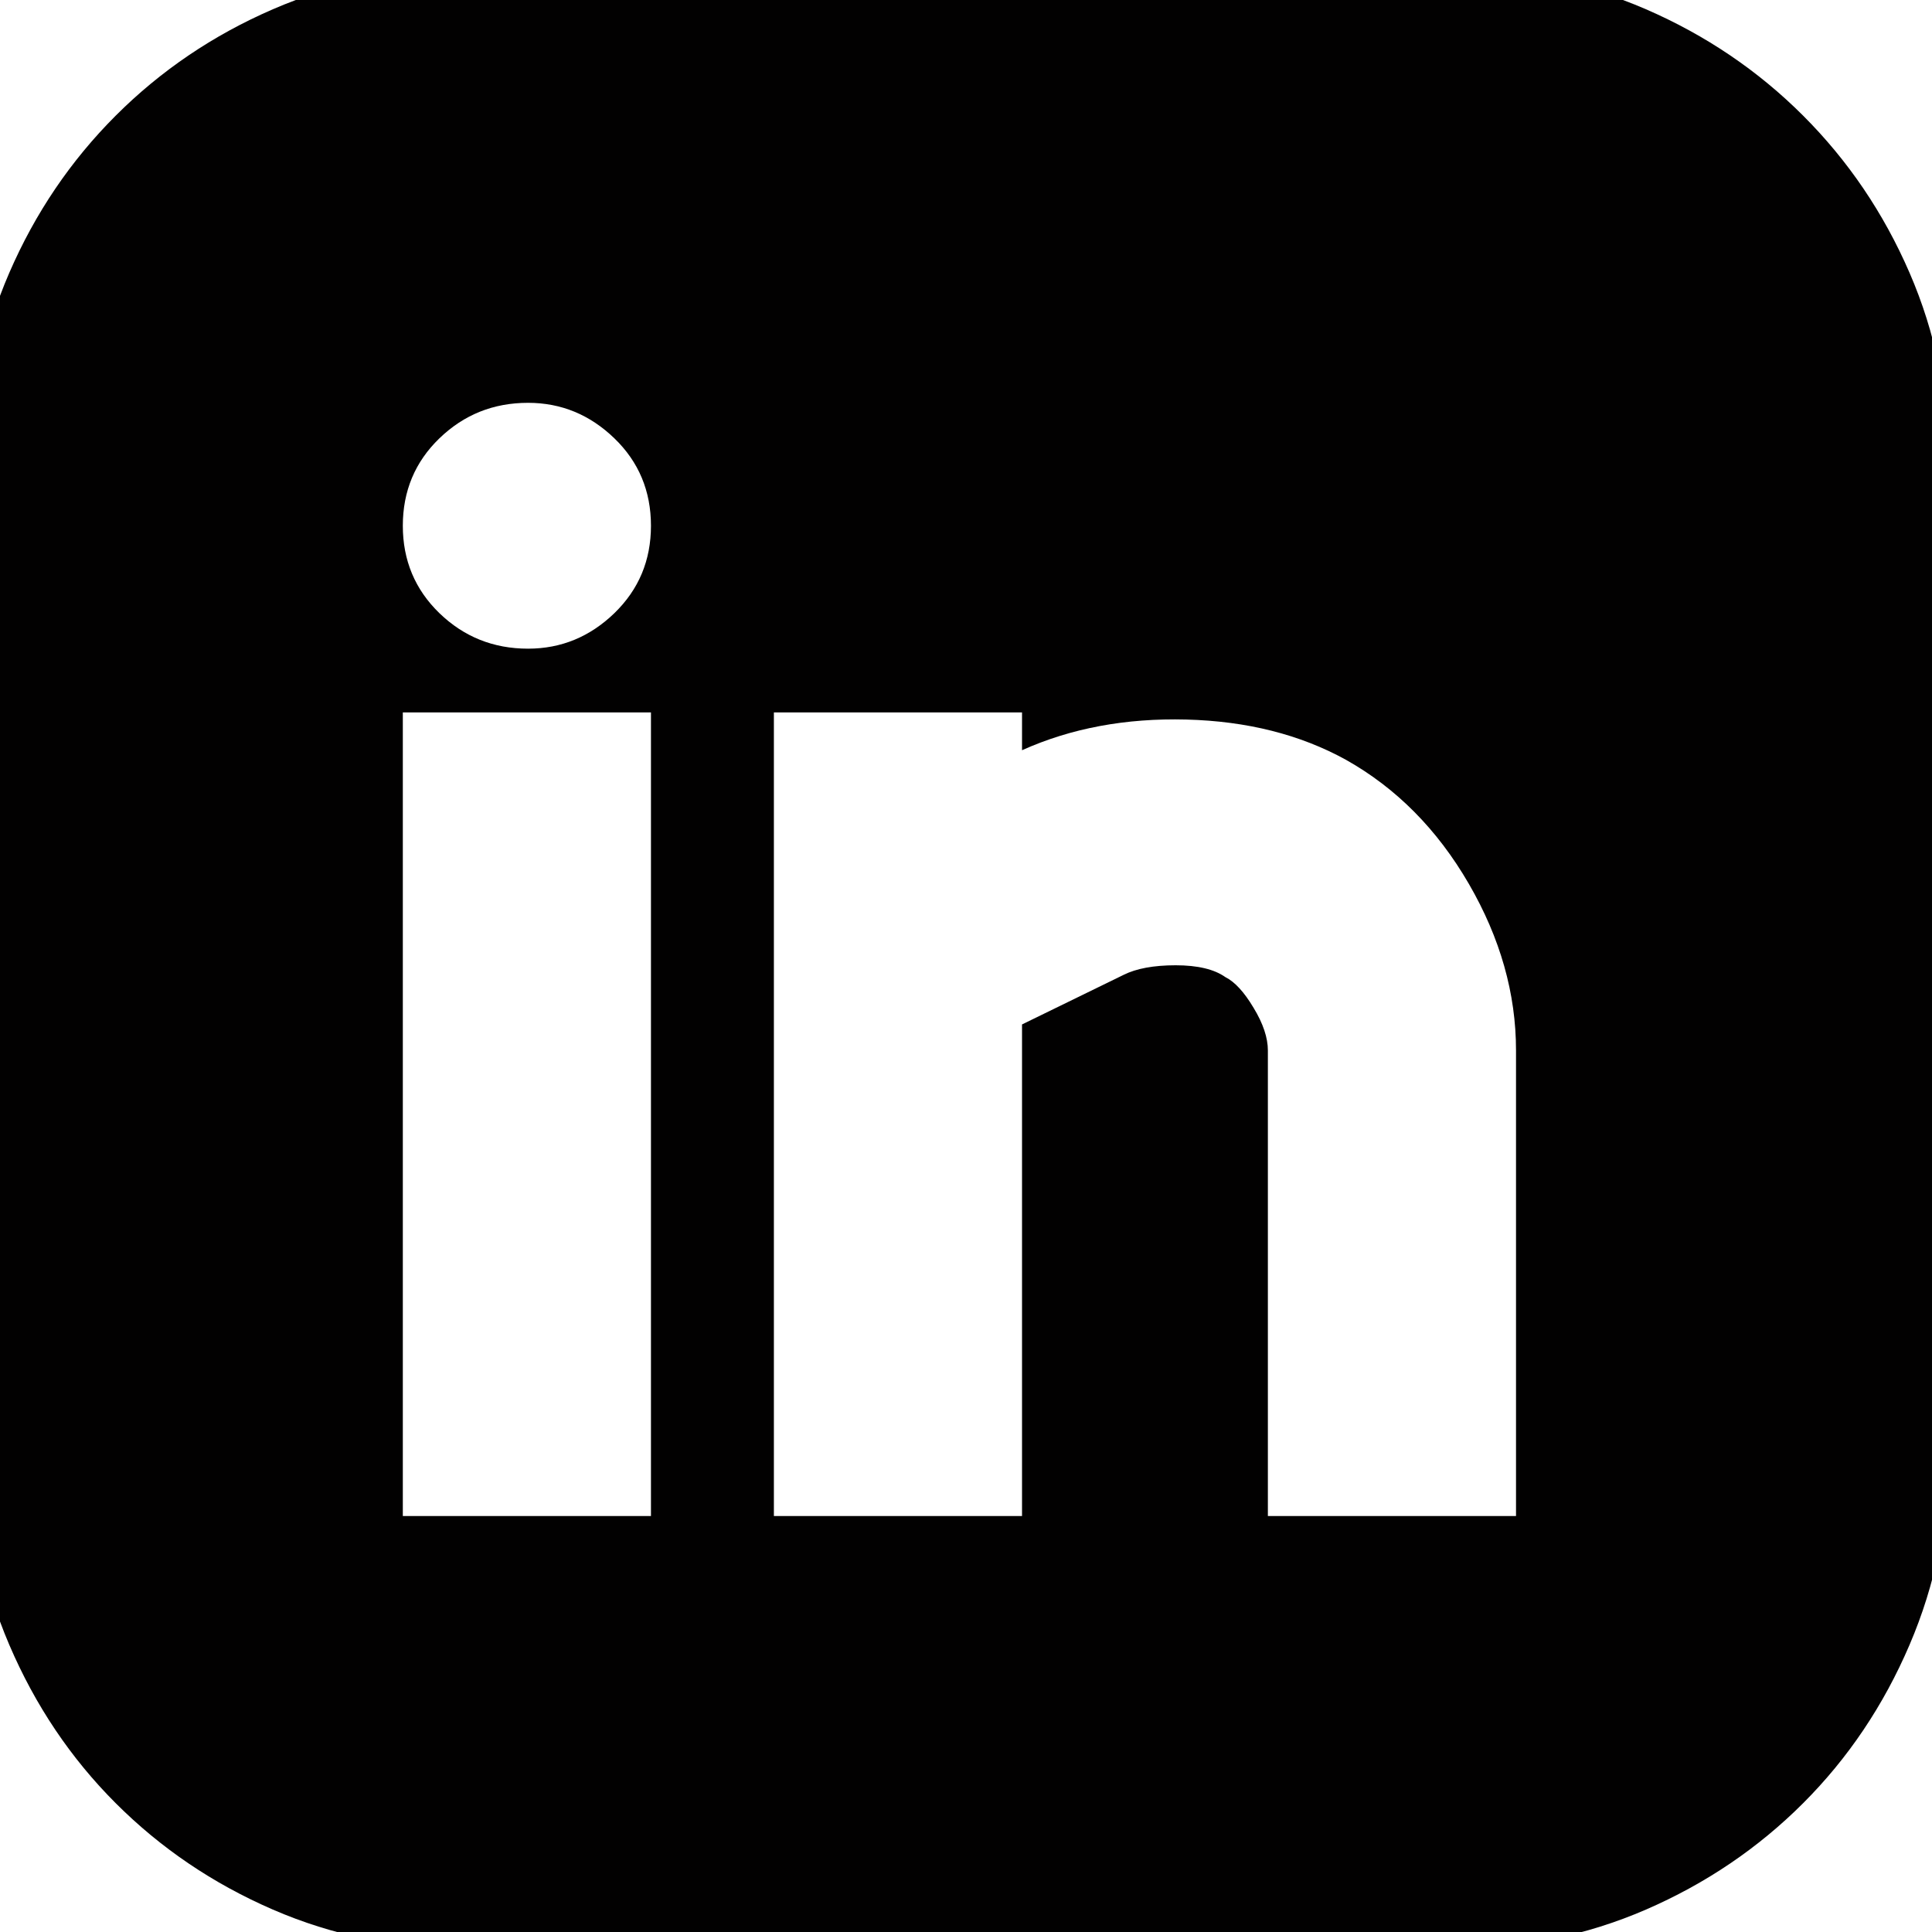 <svg width="16" height="16" viewBox="0 0 16 16" fill="none" xmlns="http://www.w3.org/2000/svg">
<g clip-path="url(#clip0_307_6744)">
<path d="M12.046 -0.246C12.607 -0.246 13.136 -0.138 13.632 0.077C14.127 0.292 14.561 0.586 14.933 0.958C15.305 1.33 15.599 1.763 15.814 2.259C16.029 2.755 16.137 3.284 16.137 3.845V12.027C16.137 12.588 16.029 13.12 15.814 13.622C15.599 14.124 15.305 14.561 14.933 14.933C14.561 15.305 14.127 15.599 13.632 15.814C13.136 16.029 12.607 16.137 12.046 16.137H3.845C3.284 16.137 2.755 16.029 2.259 15.814C1.763 15.599 1.33 15.305 0.958 14.933C0.586 14.561 0.292 14.124 0.077 13.622C-0.138 13.12 -0.246 12.588 -0.246 12.027V3.845C-0.246 3.284 -0.138 2.755 0.077 2.259C0.292 1.763 0.586 1.33 0.958 0.958C1.33 0.586 1.763 0.292 2.259 0.077C2.755 -0.138 3.284 -0.246 3.845 -0.246H12.046ZM5.391 5.9H3.336V12.555H5.391V5.9ZM4.373 5.372C4.647 5.372 4.885 5.274 5.088 5.078C5.29 4.882 5.391 4.641 5.391 4.354C5.391 4.067 5.29 3.825 5.088 3.63C4.885 3.434 4.647 3.336 4.373 3.336C4.086 3.336 3.842 3.434 3.639 3.63C3.437 3.825 3.336 4.067 3.336 4.354C3.336 4.641 3.437 4.882 3.639 5.078C3.842 5.274 4.086 5.372 4.373 5.372ZM12.555 8.699C12.555 8.229 12.425 7.769 12.164 7.319C11.903 6.869 11.563 6.526 11.146 6.292C10.767 6.083 10.327 5.972 9.825 5.959C9.322 5.946 8.869 6.031 8.464 6.213V5.9H6.409V12.555H8.464V8.484L9.306 8.073C9.41 8.021 9.554 7.994 9.736 7.994C9.919 7.994 10.056 8.027 10.148 8.092C10.226 8.131 10.304 8.216 10.382 8.347C10.461 8.477 10.5 8.595 10.5 8.699V12.555H12.555V8.699Z" fill="#020101"/>
</g>
<defs>
<clipPath id="clip0_307_6744">
<rect width="16" height="16" fill="#020101"/>
</clipPath>
</defs>
</svg>
